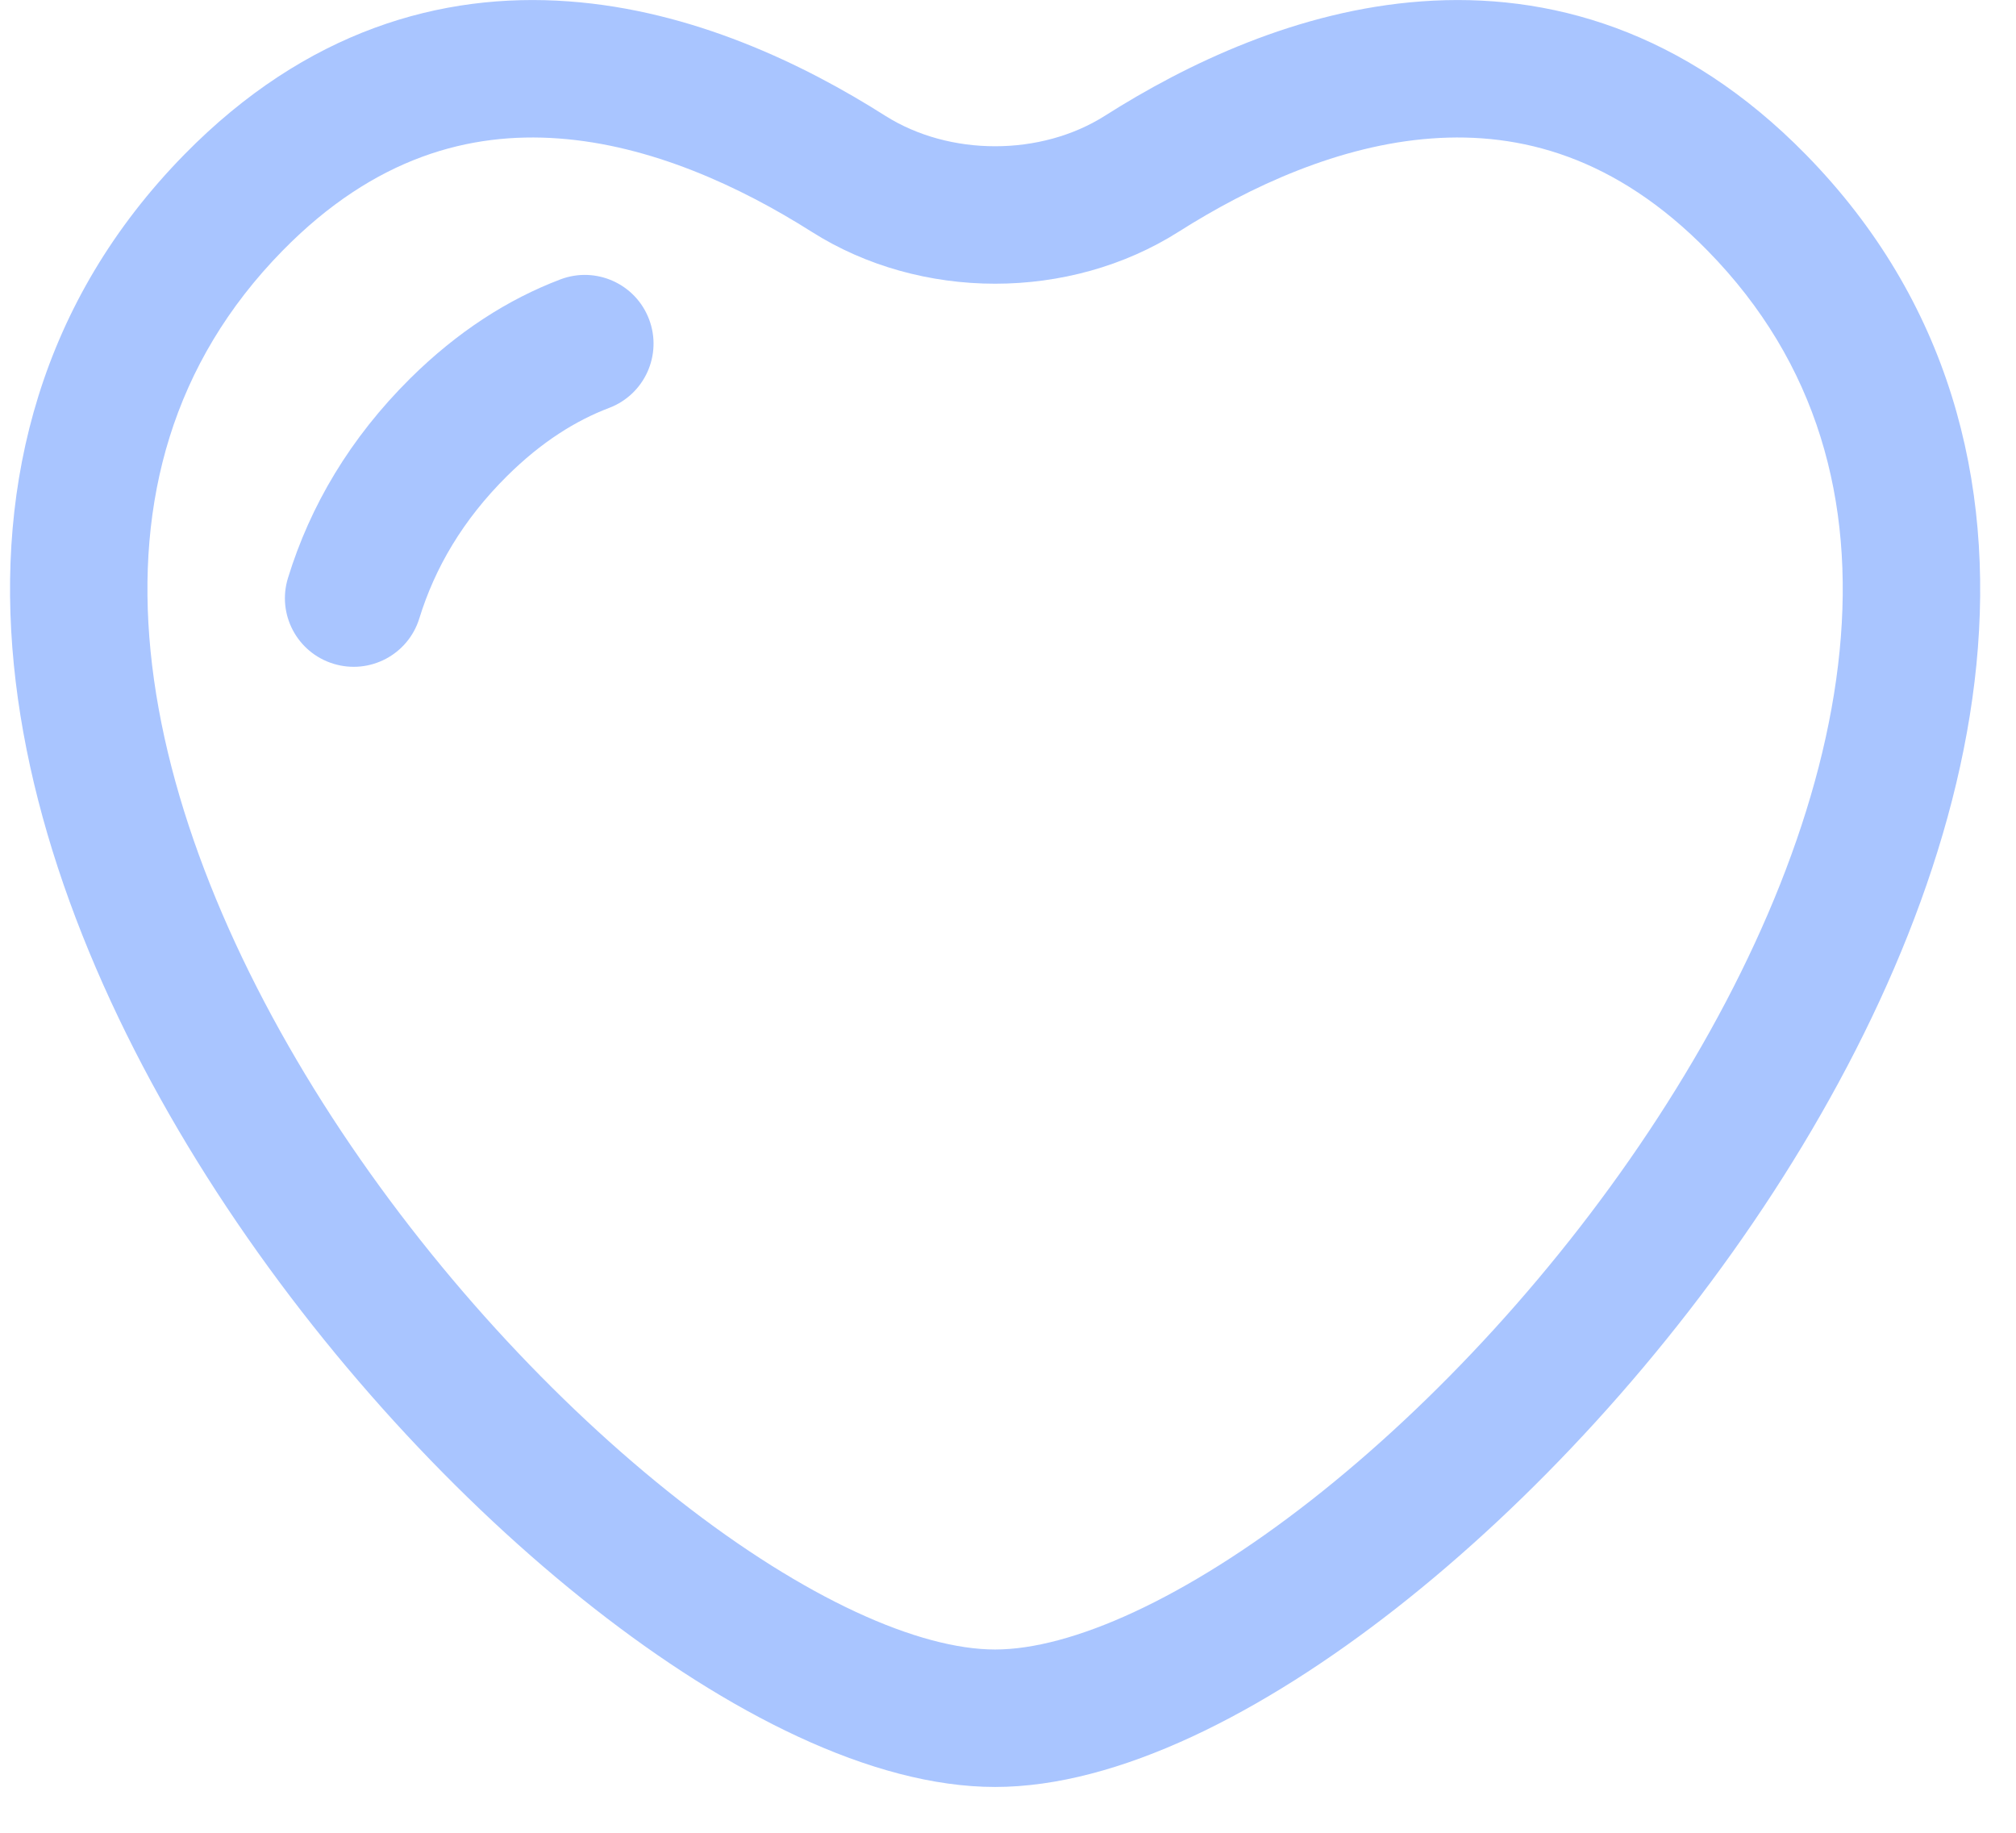 <?xml version="1.0" encoding="UTF-8"?> <svg xmlns="http://www.w3.org/2000/svg" width="22" height="20" viewBox="0 0 22 20" fill="none"> <path d="M6.648 4.451C7.035 4.304 7.23 3.871 7.083 3.484C6.936 3.096 6.502 2.902 6.115 3.049C5.544 3.266 4.993 3.618 4.476 4.13C3.822 4.779 3.386 5.516 3.143 6.306C3.02 6.702 3.242 7.121 3.638 7.243C4.034 7.365 4.454 7.144 4.576 6.748C4.746 6.197 5.051 5.673 5.533 5.195C5.911 4.82 6.287 4.588 6.648 4.451Z" fill="#A9C5FF"></path> <path fill-rule="evenodd" clip-rule="evenodd" d="M19.706 1.686C18.379 0.332 16.901 -0.087 15.513 0.015C14.162 0.113 12.946 0.699 12.058 1.263C11.358 1.707 10.361 1.707 9.66 1.263C8.772 0.699 7.556 0.113 6.206 0.015C4.818 -0.087 3.34 0.332 2.012 1.686C0.445 3.284 -0.047 5.257 0.151 7.253C0.346 9.225 1.211 11.231 2.365 13.008C3.523 14.79 5.001 16.389 6.484 17.551C7.934 18.687 9.512 19.5 10.859 19.5C12.206 19.5 13.784 18.687 15.235 17.551C16.718 16.389 18.196 14.79 19.353 13.008C20.507 11.231 21.373 9.225 21.568 7.253C21.765 5.257 21.273 3.284 19.706 1.686ZM12.862 2.529C13.647 2.031 14.619 1.584 15.622 1.511C16.588 1.44 17.629 1.709 18.635 2.736C19.838 3.963 20.237 5.47 20.075 7.105C19.911 8.763 19.168 10.539 18.095 12.191C17.026 13.838 15.659 15.313 14.31 16.37C12.928 17.452 11.687 18 10.859 18C10.031 18 8.79 17.452 7.409 16.37C6.06 15.313 4.693 13.838 3.623 12.191C2.551 10.539 1.807 8.763 1.643 7.105C1.482 5.47 1.88 3.963 3.083 2.736C4.09 1.709 5.131 1.44 6.096 1.511C7.099 1.584 8.071 2.031 8.857 2.529C10.048 3.285 11.671 3.285 12.862 2.529Z" fill="#A9C5FF"></path> </svg> 
